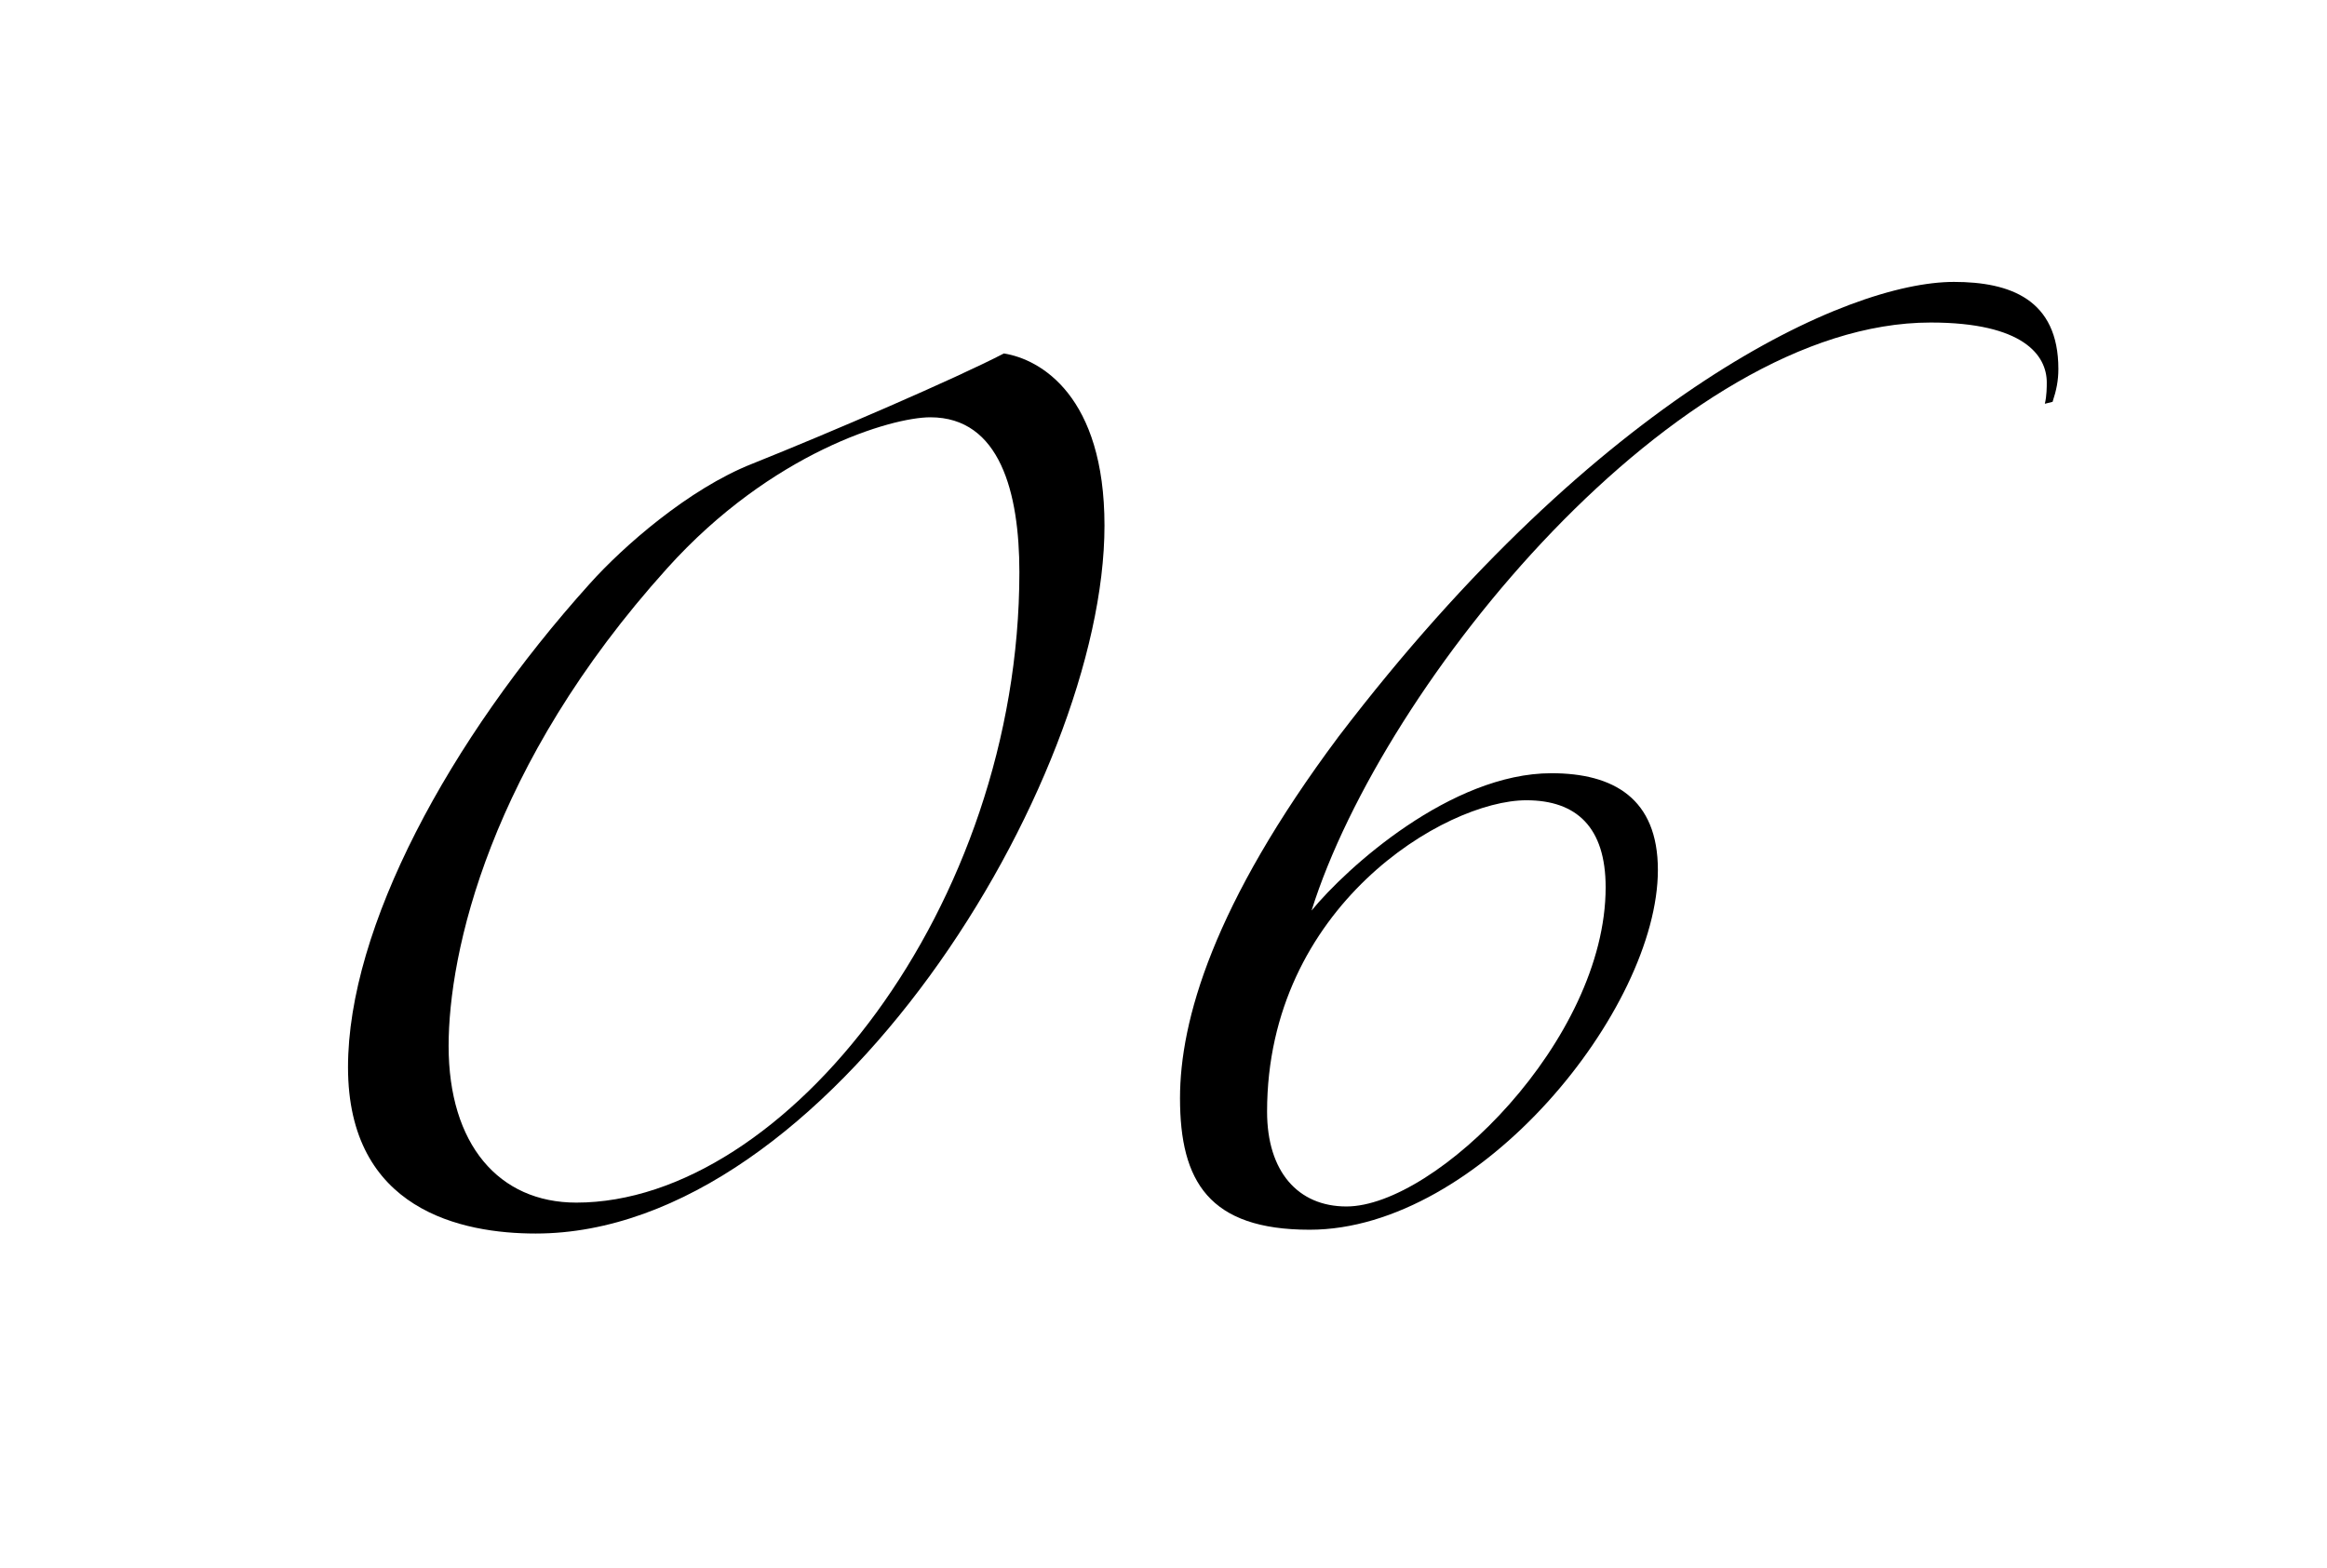 <?xml version="1.0" encoding="utf-8"?>
<!-- Generator: Adobe Illustrator 26.2.1, SVG Export Plug-In . SVG Version: 6.00 Build 0)  -->
<svg version="1.1" id="レイヤー_1" xmlns="http://www.w3.org/2000/svg" xmlns:xlink="http://www.w3.org/1999/xlink" x="0px"
	 y="0px" width="97.122px" height="65.468px" viewBox="0 0 97.122 65.468" style="enable-background:new 0 0 97.122 65.468;"
	 xml:space="preserve">
<g>
	<path d="M22.358,51.497c-3.068,0-7.833-0.969-7.833-6.944c0-5.814,4.199-13.646,10.093-20.188c1.373-1.534,4.119-3.957,6.783-5.006
		c3.23-1.292,8.479-3.553,10.498-4.603c1.534,0.242,4.199,1.776,4.199,7.187C46.098,32.683,34.551,51.497,22.358,51.497z
		 M38.83,17.421c-1.615,0-6.621,1.454-10.981,6.299c-7.429,8.236-9.125,16.069-9.125,19.945c0,4.118,2.1,6.541,5.33,6.541
		c8.721,0,18.492-12.354,18.492-26.324C42.545,20.57,41.738,17.421,38.83,17.421z"/>
	<path d="M85.345,16.856c0.081-0.323,0.081-0.727,0.081-0.888c0-1.131-0.969-2.503-4.845-2.503c-10.578,0-22.853,15.02-25.84,24.548
		c1.453-1.776,5.813-5.733,10.013-5.733c2.584,0,4.441,1.05,4.441,4.038c0,5.814-7.43,15.02-14.535,15.02
		c-4.199,0-5.41-2.019-5.41-5.491c0-3.23,1.373-8.075,6.621-15.1C66.772,16.452,77.108,11.769,81.55,11.769
		c2.342,0,4.36,0.727,4.36,3.634c0,0.484-0.081,0.888-0.242,1.373L85.345,16.856z M52.884,46.41c0,2.503,1.292,3.957,3.311,3.957
		c3.715,0,10.82-6.944,10.82-13.324c0-2.503-1.211-3.634-3.311-3.634C60.312,33.409,52.884,37.851,52.884,46.41z"/>
</g>
</svg>
